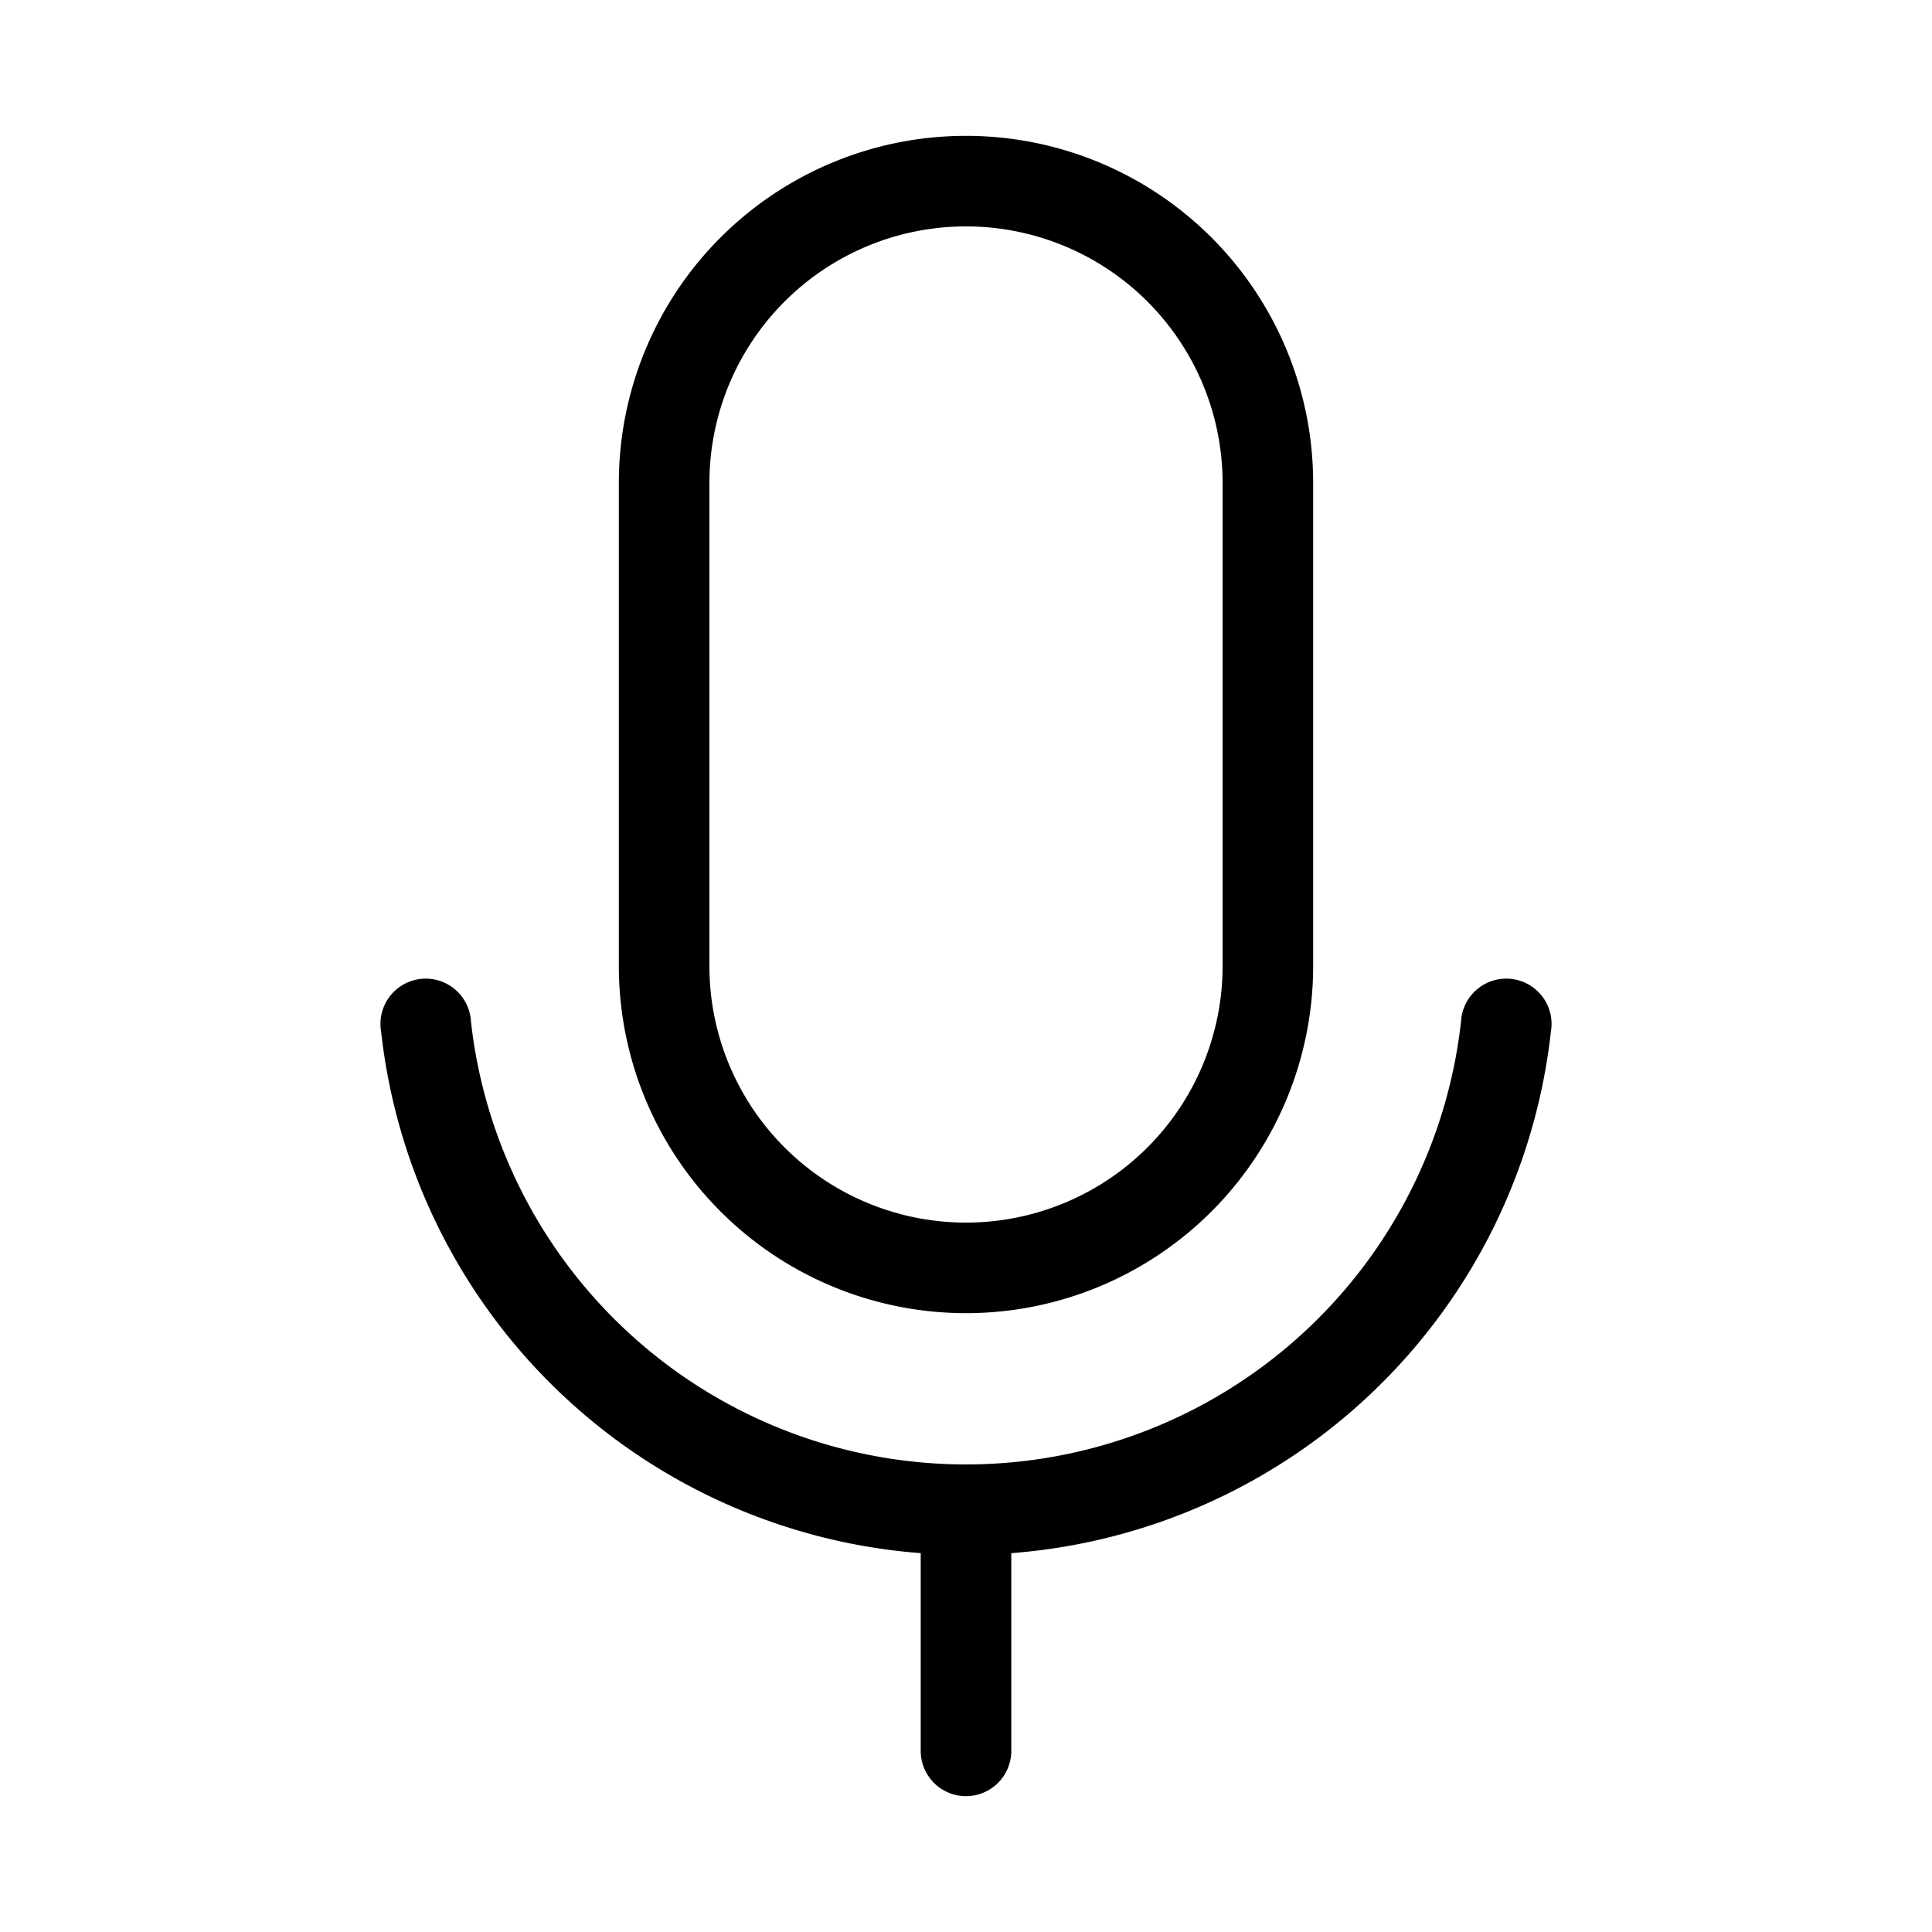 <svg xmlns="http://www.w3.org/2000/svg" viewBox="0 0 256 256" fill="currentColor"><path d="M128,174a46,46,0,0,0,46-46V64a46,46,0,0,0-92,0v64A46,46,0,0,0,128,174ZM94,64a34,34,0,0,1,68,0v64a34,34,0,0,1-68,0Zm111.5,72.7A77.9,77.9,0,0,1,134,205.8V232a6,6,0,0,1-12,0V205.8a77.9,77.9,0,0,1-71.5-69.1,6,6,0,1,1,11.9-1.4,66,66,0,0,0,131.2,0,6,6,0,1,1,11.9,1.4Z"/></svg>